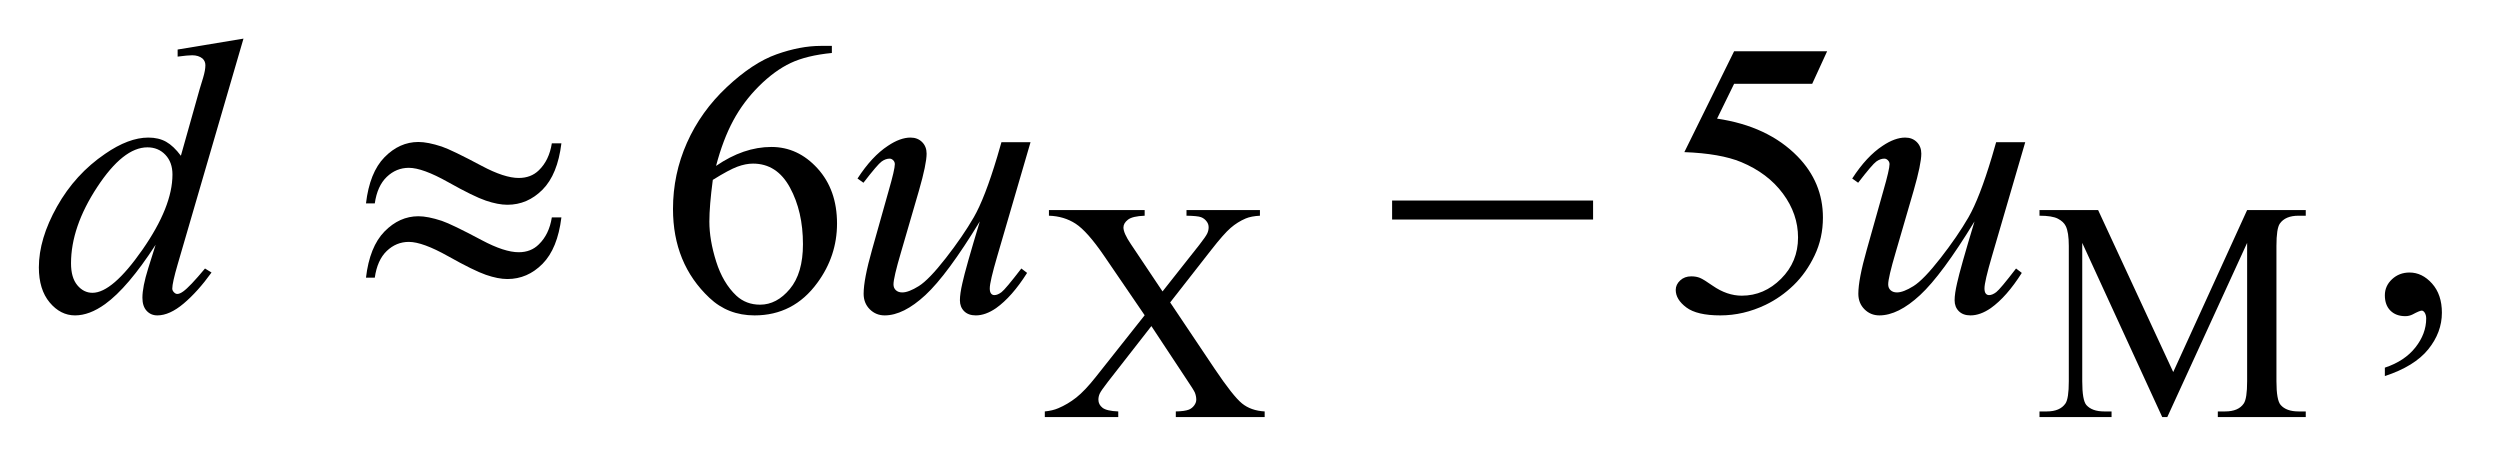 <?xml version="1.0" encoding="UTF-8"?>
<!DOCTYPE svg PUBLIC '-//W3C//DTD SVG 1.0//EN'
          'http://www.w3.org/TR/2001/REC-SVG-20010904/DTD/svg10.dtd'>
<svg stroke-dasharray="none" shape-rendering="auto" xmlns="http://www.w3.org/2000/svg" font-family="'Dialog'" text-rendering="auto" width="100" fill-opacity="1" color-interpolation="auto" color-rendering="auto" preserveAspectRatio="xMidYMid meet" font-size="12px" viewBox="0 0 100 19" fill="black" xmlns:xlink="http://www.w3.org/1999/xlink" stroke="black" image-rendering="auto" stroke-miterlimit="10" stroke-linecap="square" stroke-linejoin="miter" font-style="normal" stroke-width="1" height="19" stroke-dashoffset="0" font-weight="normal" stroke-opacity="1"
><!--Generated by the Batik Graphics2D SVG Generator--><defs id="genericDefs"
  /><g
  ><defs id="defs1"
    ><clipPath clipPathUnits="userSpaceOnUse" id="clipPath1"
      ><path d="M1.037 2.062 L64.437 2.062 L64.437 13.77 L1.037 13.77 L1.037 2.062 Z"
      /></clipPath
      ><clipPath clipPathUnits="userSpaceOnUse" id="clipPath2"
      ><path d="M33.145 65.864 L33.145 439.949 L2058.699 439.949 L2058.699 65.864 Z"
      /></clipPath
    ></defs
    ><g transform="scale(1.576,1.576) translate(-1.037,-2.062) matrix(0.031,0,0,0.031,0,0)"
    ><path d="M991.5 314.125 L1027.875 368.375 Q1043 390.875 1050.312 396.812 Q1057.625 402.75 1068.875 403.375 L1068.875 408 L996.125 408 L996.125 403.375 Q1003.375 403.25 1006.875 401.875 Q1009.5 400.75 1011.188 398.438 Q1012.875 396.125 1012.875 393.75 Q1012.875 390.875 1011.75 388 Q1010.875 385.875 1004.875 377 L976.125 333.5 L940.625 379 Q935 386.25 933.875 388.688 Q932.75 391.125 932.75 393.75 Q932.75 397.75 936.125 400.375 Q939.5 403 949 403.375 L949 408 L888.875 408 L888.875 403.375 Q895.25 402.75 899.875 400.75 Q907.625 397.5 914.625 392 Q921.625 386.5 930.625 375.125 L970.625 324.625 L937.25 275.75 Q923.625 255.875 914.125 249.688 Q904.625 243.5 892.25 243.125 L892.25 238.5 L970.625 238.5 L970.625 243.125 Q960.625 243.5 956.938 246.375 Q953.25 249.25 953.25 252.75 Q953.25 257.375 959.25 266.25 L985.25 305.125 L1015.375 267 Q1020.625 260.25 1021.812 257.75 Q1023 255.25 1023 252.625 Q1023 250 1021.5 248 Q1019.625 245.375 1016.75 244.312 Q1013.875 243.25 1004.875 243.125 L1004.875 238.5 L1065 238.5 L1065 243.125 Q1057.875 243.5 1053.375 245.375 Q1046.625 248.25 1041 253.125 Q1035.375 258 1025.125 271.125 L991.5 314.125 ZM1803.75 408 L1738.25 265.375 L1738.25 378.625 Q1738.25 394.25 1741.625 398.125 Q1746.25 403.375 1756.25 403.375 L1762.25 403.375 L1762.25 408 L1703.25 408 L1703.25 403.375 L1709.25 403.375 Q1720 403.375 1724.5 396.875 Q1727.25 392.875 1727.25 378.625 L1727.25 267.875 Q1727.25 256.625 1724.75 251.625 Q1723 248 1718.312 245.562 Q1713.625 243.125 1703.25 243.125 L1703.25 238.5 L1751.25 238.5 L1812.75 371.125 L1873.25 238.5 L1921.25 238.5 L1921.25 243.125 L1915.375 243.125 Q1904.5 243.125 1900 249.625 Q1897.25 253.625 1897.25 267.875 L1897.25 378.625 Q1897.25 394.25 1900.75 398.125 Q1905.375 403.375 1915.375 403.375 L1921.25 403.375 L1921.25 408 L1849.25 408 L1849.25 403.375 L1855.25 403.375 Q1866.125 403.375 1870.5 396.875 Q1873.25 392.875 1873.25 378.625 L1873.25 265.375 L1807.875 408 L1803.75 408 Z" stroke="none" clip-path="url(#clipPath2)"
    /></g
    ><g transform="matrix(0.049,0,0,0.049,-1.635,-3.248)"
    ><path d="M712.438 103.75 L712.438 109.531 Q691.812 111.562 678.766 117.734 Q665.719 123.906 652.984 136.562 Q640.25 149.219 631.891 164.766 Q623.531 180.312 617.906 201.719 Q640.406 186.25 663.062 186.25 Q684.781 186.25 700.719 203.75 Q716.656 221.25 716.656 248.75 Q716.656 275.312 700.562 297.188 Q681.188 323.75 649.312 323.75 Q627.594 323.75 612.438 309.375 Q582.75 281.406 582.75 236.875 Q582.75 208.438 594.156 182.812 Q605.562 157.188 626.734 137.344 Q647.906 117.5 667.281 110.625 Q686.656 103.75 703.375 103.75 L712.438 103.75 ZM615.25 213.125 Q612.438 234.219 612.438 247.188 Q612.438 262.188 617.984 279.766 Q623.531 297.344 634.469 307.656 Q642.438 315 653.844 315 Q667.438 315 678.141 302.188 Q688.844 289.375 688.844 265.625 Q688.844 238.906 678.219 219.375 Q667.594 199.844 648.062 199.844 Q642.125 199.844 635.328 202.344 Q628.531 204.844 615.25 213.125 ZM1524.906 108.125 L1512.719 134.688 L1448.969 134.688 L1435.062 163.125 Q1476.469 169.219 1500.688 193.906 Q1521.469 215.156 1521.469 243.906 Q1521.469 260.625 1514.672 274.844 Q1507.875 289.062 1497.562 299.062 Q1487.25 309.062 1474.594 315.156 Q1456.625 323.75 1437.719 323.75 Q1418.656 323.75 1409.984 317.266 Q1401.312 310.781 1401.312 302.969 Q1401.312 298.594 1404.906 295.234 Q1408.5 291.875 1413.969 291.875 Q1418.031 291.875 1421.078 293.125 Q1424.125 294.375 1431.469 299.531 Q1443.188 307.656 1455.219 307.656 Q1473.5 307.656 1487.328 293.828 Q1501.156 280 1501.156 260.156 Q1501.156 240.938 1488.812 224.297 Q1476.469 207.656 1454.75 198.594 Q1437.719 191.562 1408.344 190.469 L1448.969 108.125 L1524.906 108.125 ZM1980.188 373.281 L1980.188 366.406 Q1996.281 361.094 2005.109 349.922 Q2013.938 338.75 2013.938 326.25 Q2013.938 323.281 2012.531 321.25 Q2011.438 319.844 2010.344 319.844 Q2008.625 319.844 2002.844 322.969 Q2000.031 324.375 1996.906 324.375 Q1989.25 324.375 1984.719 319.844 Q1980.188 315.312 1980.188 307.344 Q1980.188 299.688 1986.047 294.219 Q1991.906 288.75 2000.344 288.75 Q2010.656 288.75 2018.703 297.734 Q2026.75 306.719 2026.75 321.562 Q2026.75 337.656 2015.578 351.484 Q2004.406 365.312 1980.188 373.281 Z" stroke="none" clip-path="url(#clipPath2)"
    /></g
    ><g transform="matrix(0.049,0,0,0.049,-1.635,-3.248)"
    ><path d="M483.844 183.281 L491.656 183.281 Q488.531 208.75 476.266 221.094 Q464 233.438 447.594 233.438 Q439.938 233.438 430.016 230.078 Q420.094 226.719 399.234 215 Q378.375 203.281 367.125 203.281 Q356.812 203.281 349.078 210.703 Q341.344 218.125 339.312 232.344 L332.125 232.344 Q335.094 207.031 347.281 194.609 Q359.469 182.188 374.938 182.188 Q382.594 182.188 394 185.938 Q402.281 188.75 426.656 201.719 Q445.094 211.562 456.812 211.562 Q466.812 211.562 473.219 205.312 Q481.656 197.188 483.844 183.281 ZM483.844 243.75 L491.656 243.75 Q488.531 269.219 476.266 281.641 Q464 294.062 447.594 294.062 Q439.938 294.062 430.016 290.625 Q420.094 287.188 399.234 275.469 Q378.375 263.75 367.125 263.75 Q356.812 263.75 349.078 271.172 Q341.344 278.594 339.312 292.969 L332.125 292.969 Q335.094 267.656 347.281 255.234 Q359.469 242.812 374.938 242.812 Q382.594 242.812 394 246.562 Q402.281 249.375 426.656 262.344 Q445.094 272.188 456.812 272.188 Q466.812 272.188 473.219 265.781 Q481.656 257.656 483.844 243.75 ZM1169.781 230 L1333.844 230 L1333.844 245.469 L1169.781 245.469 L1169.781 230 Z" stroke="none" clip-path="url(#clipPath2)"
    /></g
    ><g transform="matrix(0.049,0,0,0.049,-1.635,-3.248)"
    ><path d="M232.125 97.812 L178.375 282.188 Q174 297.188 174 301.875 Q174 303.438 175.328 304.844 Q176.656 306.25 178.062 306.25 Q180.094 306.25 182.906 304.219 Q188.219 300.469 200.719 285.469 L206.031 288.75 Q194.781 304.375 183.297 314.062 Q171.812 323.75 161.812 323.75 Q156.5 323.75 153.062 320 Q149.625 316.25 149.625 309.375 Q149.625 300.469 154.312 285.469 L160.406 266.094 Q137.75 301.094 119.156 314.531 Q106.344 323.75 94.625 323.75 Q82.75 323.75 73.922 313.203 Q65.094 302.656 65.094 284.531 Q65.094 261.25 79.938 234.844 Q94.781 208.438 119.156 191.875 Q138.375 178.594 154.469 178.594 Q162.906 178.594 169 182.031 Q175.094 185.469 181.031 193.438 L196.344 139.062 Q198.062 133.281 199.156 129.844 Q201.031 123.594 201.031 119.531 Q201.031 116.25 198.688 114.062 Q195.406 111.406 190.25 111.406 Q186.656 111.406 178.375 112.5 L178.375 106.719 L232.125 97.812 ZM174.156 208.75 Q174.156 198.75 168.375 192.656 Q162.594 186.562 153.688 186.562 Q134 186.562 112.672 219.062 Q91.344 251.562 91.344 281.25 Q91.344 292.969 96.5 299.141 Q101.656 305.312 108.844 305.312 Q125.094 305.312 149.625 270.156 Q174.156 235 174.156 208.75 ZM874.625 182.344 L847.438 275.469 Q841.344 296.25 841.344 301.719 Q841.344 304.531 842.359 305.859 Q843.375 307.188 845.094 307.188 Q847.75 307.188 850.953 304.766 Q854.156 302.344 867.125 285.469 L871.812 289.062 Q859.469 308.594 846.5 317.812 Q837.906 323.75 829.938 323.75 Q823.844 323.75 820.406 320.312 Q816.969 316.875 816.969 311.406 Q816.969 306.094 819 297.344 Q821.5 285.781 833.219 247.031 Q806.656 290.625 788.766 307.188 Q770.875 323.75 755.562 323.75 Q748.375 323.75 743.375 318.75 Q738.375 313.75 738.375 306.094 Q738.375 294.375 745.25 270.156 L758.844 221.875 Q763.844 204.531 763.844 200.312 Q763.844 198.438 762.516 197.109 Q761.188 195.781 759.625 195.781 Q756.344 195.781 753.062 198.125 Q749.781 200.469 738.219 215.469 L733.375 212.031 Q745.094 193.906 758.219 185.312 Q768.219 178.594 776.656 178.594 Q782.438 178.594 786.109 182.266 Q789.781 185.938 789.781 191.719 Q789.781 200.156 783.531 221.875 L768.844 272.344 Q762.75 292.969 762.75 298.438 Q762.75 301.406 764.703 303.203 Q766.656 305 769.938 305 Q775.094 305 783.375 299.844 Q791.656 294.688 805.484 276.953 Q819.312 259.219 828.297 243.672 Q837.281 228.125 847.438 194.219 L850.875 182.344 L874.625 182.344 ZM1686.625 182.344 L1659.438 275.469 Q1653.344 296.25 1653.344 301.719 Q1653.344 304.531 1654.359 305.859 Q1655.375 307.188 1657.094 307.188 Q1659.75 307.188 1662.953 304.766 Q1666.156 302.344 1679.125 285.469 L1683.812 289.062 Q1671.469 308.594 1658.5 317.812 Q1649.906 323.75 1641.938 323.75 Q1635.844 323.75 1632.406 320.312 Q1628.969 316.875 1628.969 311.406 Q1628.969 306.094 1631 297.344 Q1633.5 285.781 1645.219 247.031 Q1618.656 290.625 1600.766 307.188 Q1582.875 323.75 1567.562 323.75 Q1560.375 323.75 1555.375 318.75 Q1550.375 313.75 1550.375 306.094 Q1550.375 294.375 1557.25 270.156 L1570.844 221.875 Q1575.844 204.531 1575.844 200.312 Q1575.844 198.438 1574.516 197.109 Q1573.188 195.781 1571.625 195.781 Q1568.344 195.781 1565.062 198.125 Q1561.781 200.469 1550.219 215.469 L1545.375 212.031 Q1557.094 193.906 1570.219 185.312 Q1580.219 178.594 1588.656 178.594 Q1594.438 178.594 1598.109 182.266 Q1601.781 185.938 1601.781 191.719 Q1601.781 200.156 1595.531 221.875 L1580.844 272.344 Q1574.75 292.969 1574.75 298.438 Q1574.75 301.406 1576.703 303.203 Q1578.656 305 1581.938 305 Q1587.094 305 1595.375 299.844 Q1603.656 294.688 1617.484 276.953 Q1631.312 259.219 1640.297 243.672 Q1649.281 228.125 1659.438 194.219 L1662.875 182.344 L1686.625 182.344 Z" stroke="none" clip-path="url(#clipPath2)"
    /></g
  ></g
></svg
>
